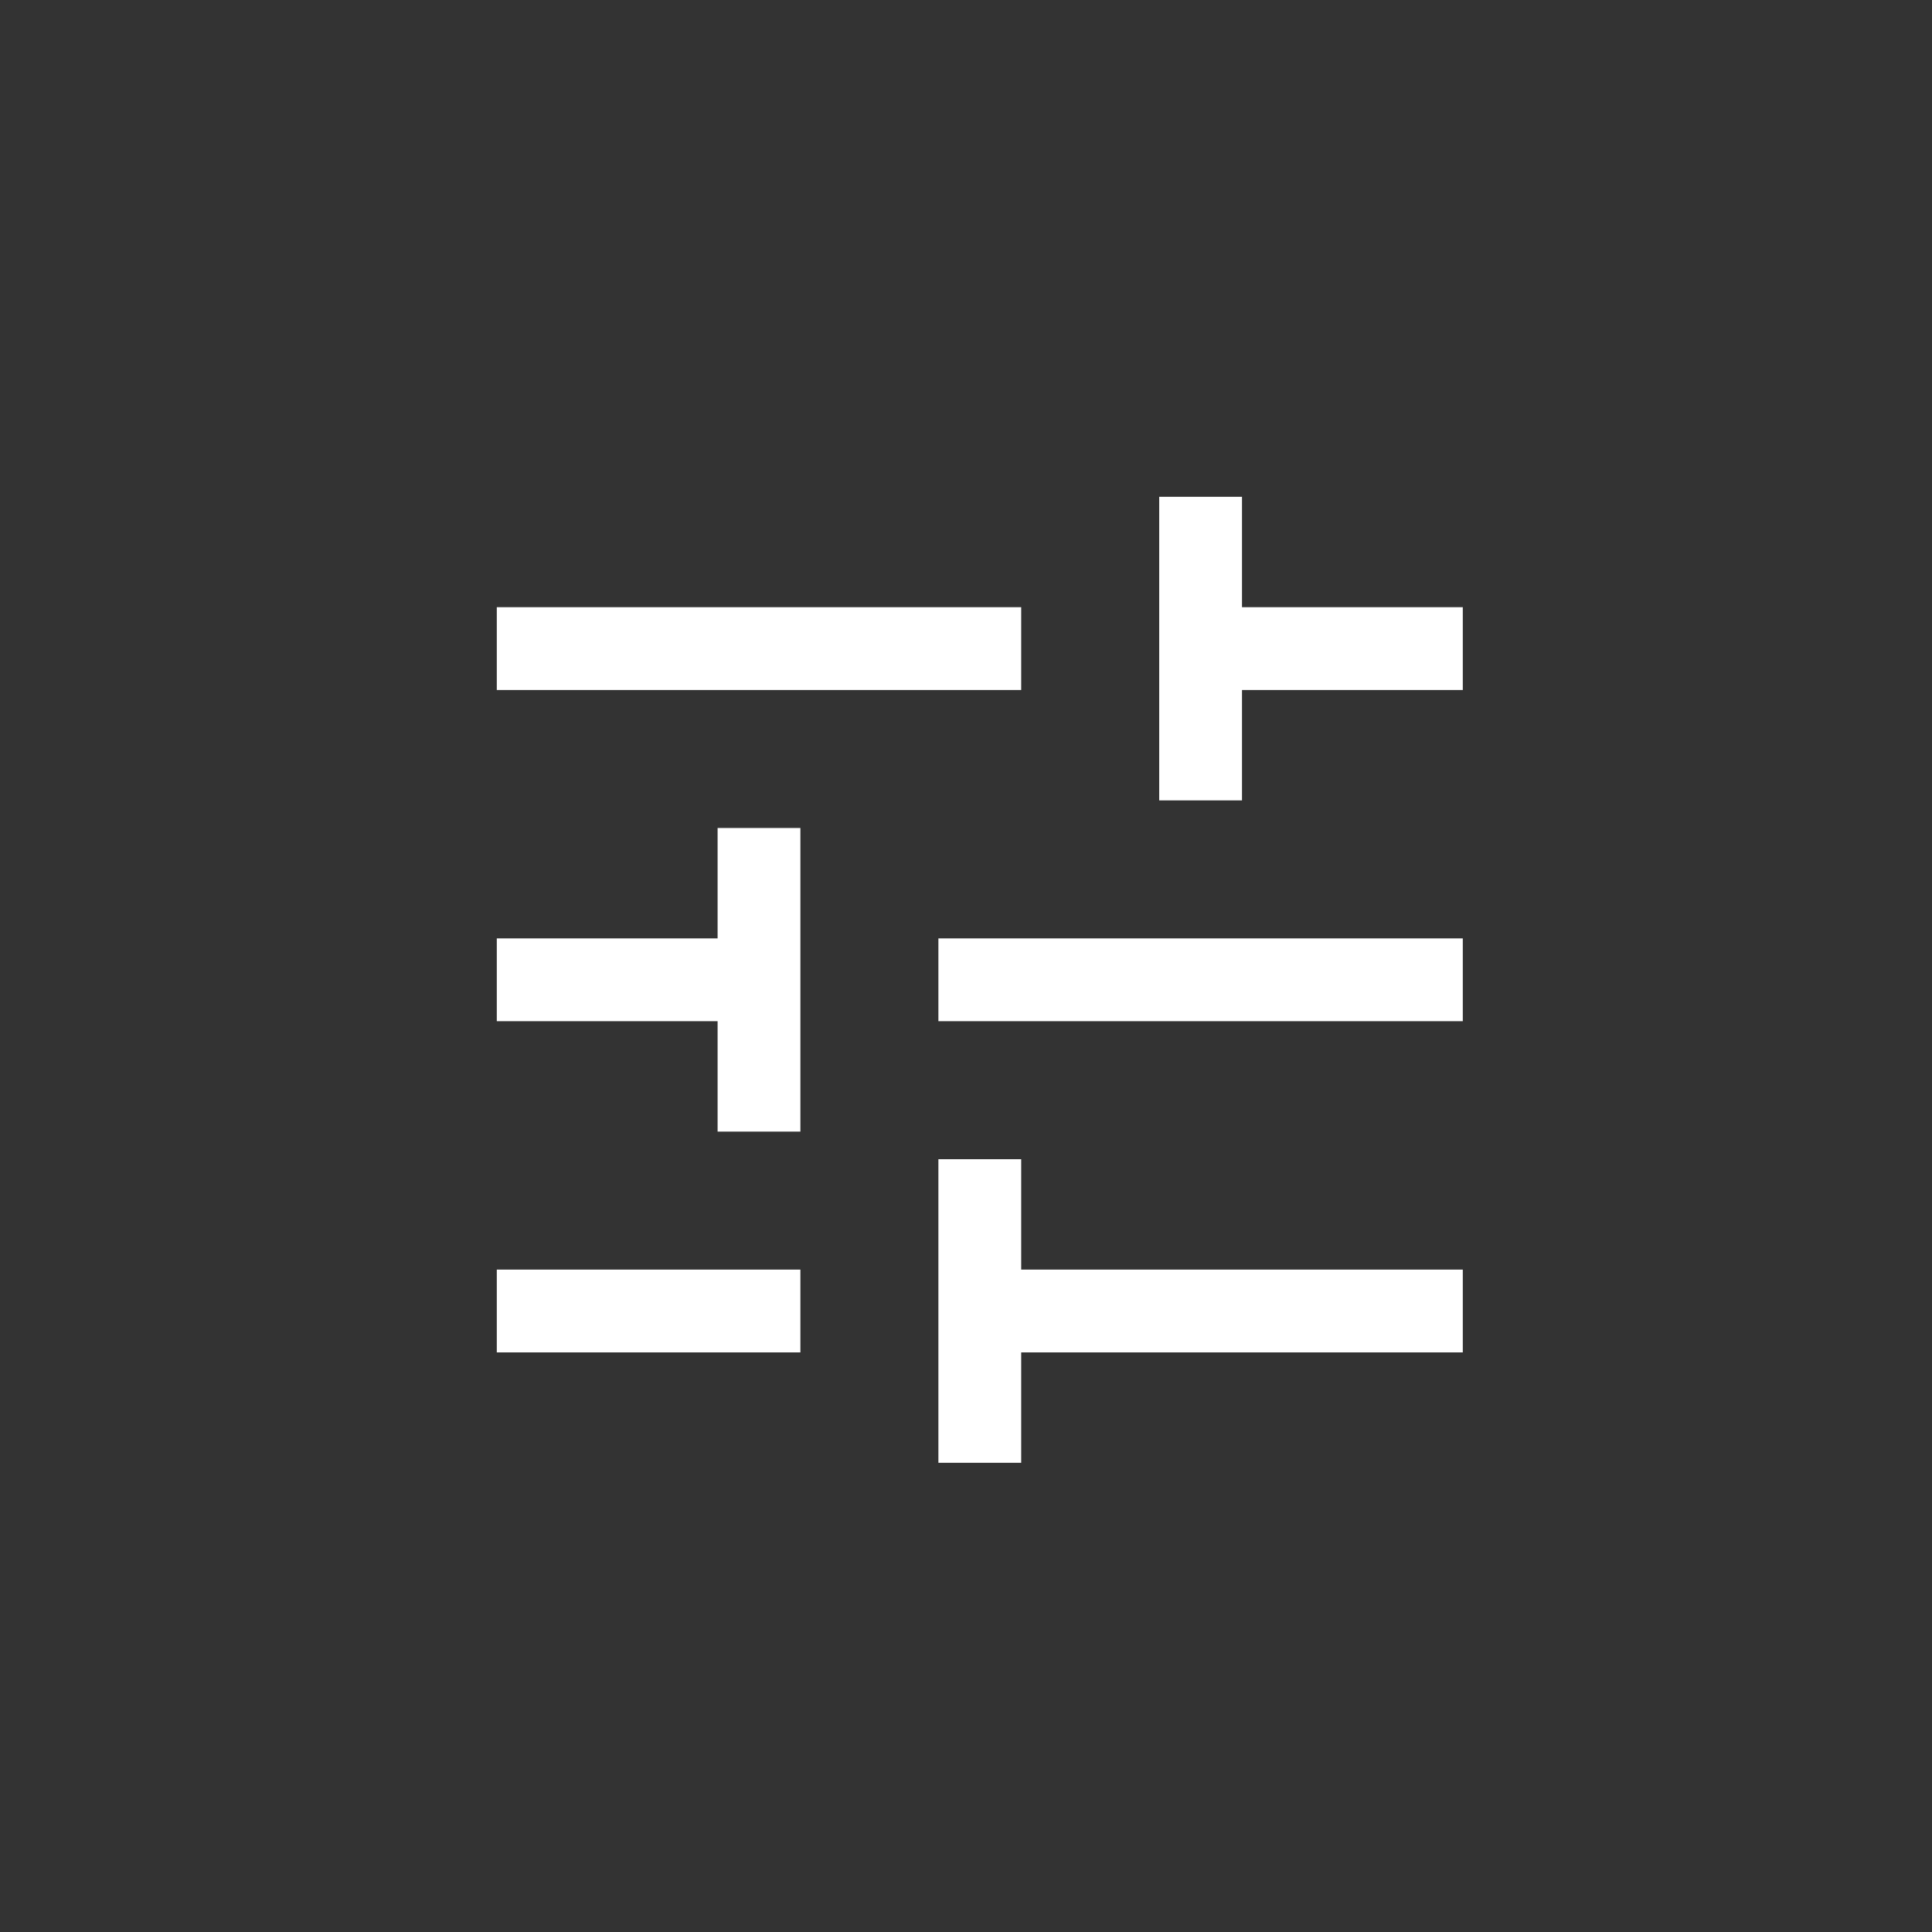 <svg width="35" height="35" viewBox="0 0 35 35" fill="none" xmlns="http://www.w3.org/2000/svg">
<rect x="0" y="0" width="35" height="35" fill="#333333" stroke="none"/>
<mask id="mask0_2626_49442" style="mask-type:alpha" maskUnits="userSpaceOnUse" x="0" y="0" width="35" height="35">
<rect width="35" height="35" fill="#D9D9D9"/>
</mask>
<g mask="url(#mask0_2626_49442)">
<path d="M17 26.5V21H18.5V23H26.5V24.5H18.5V26.5H17ZM9 24.5V23H14.5V24.5H9ZM13 20.5V18.5H9V17H13V15H14.5V20.5H13ZM17 18.5V17H26.5V18.5H17ZM21 14.5V9H22.5V11H26.5V12.5H22.5V14.5H21ZM9 12.5V11H18.5V12.5H9Z" fill="white"/>
</g>
</svg>
